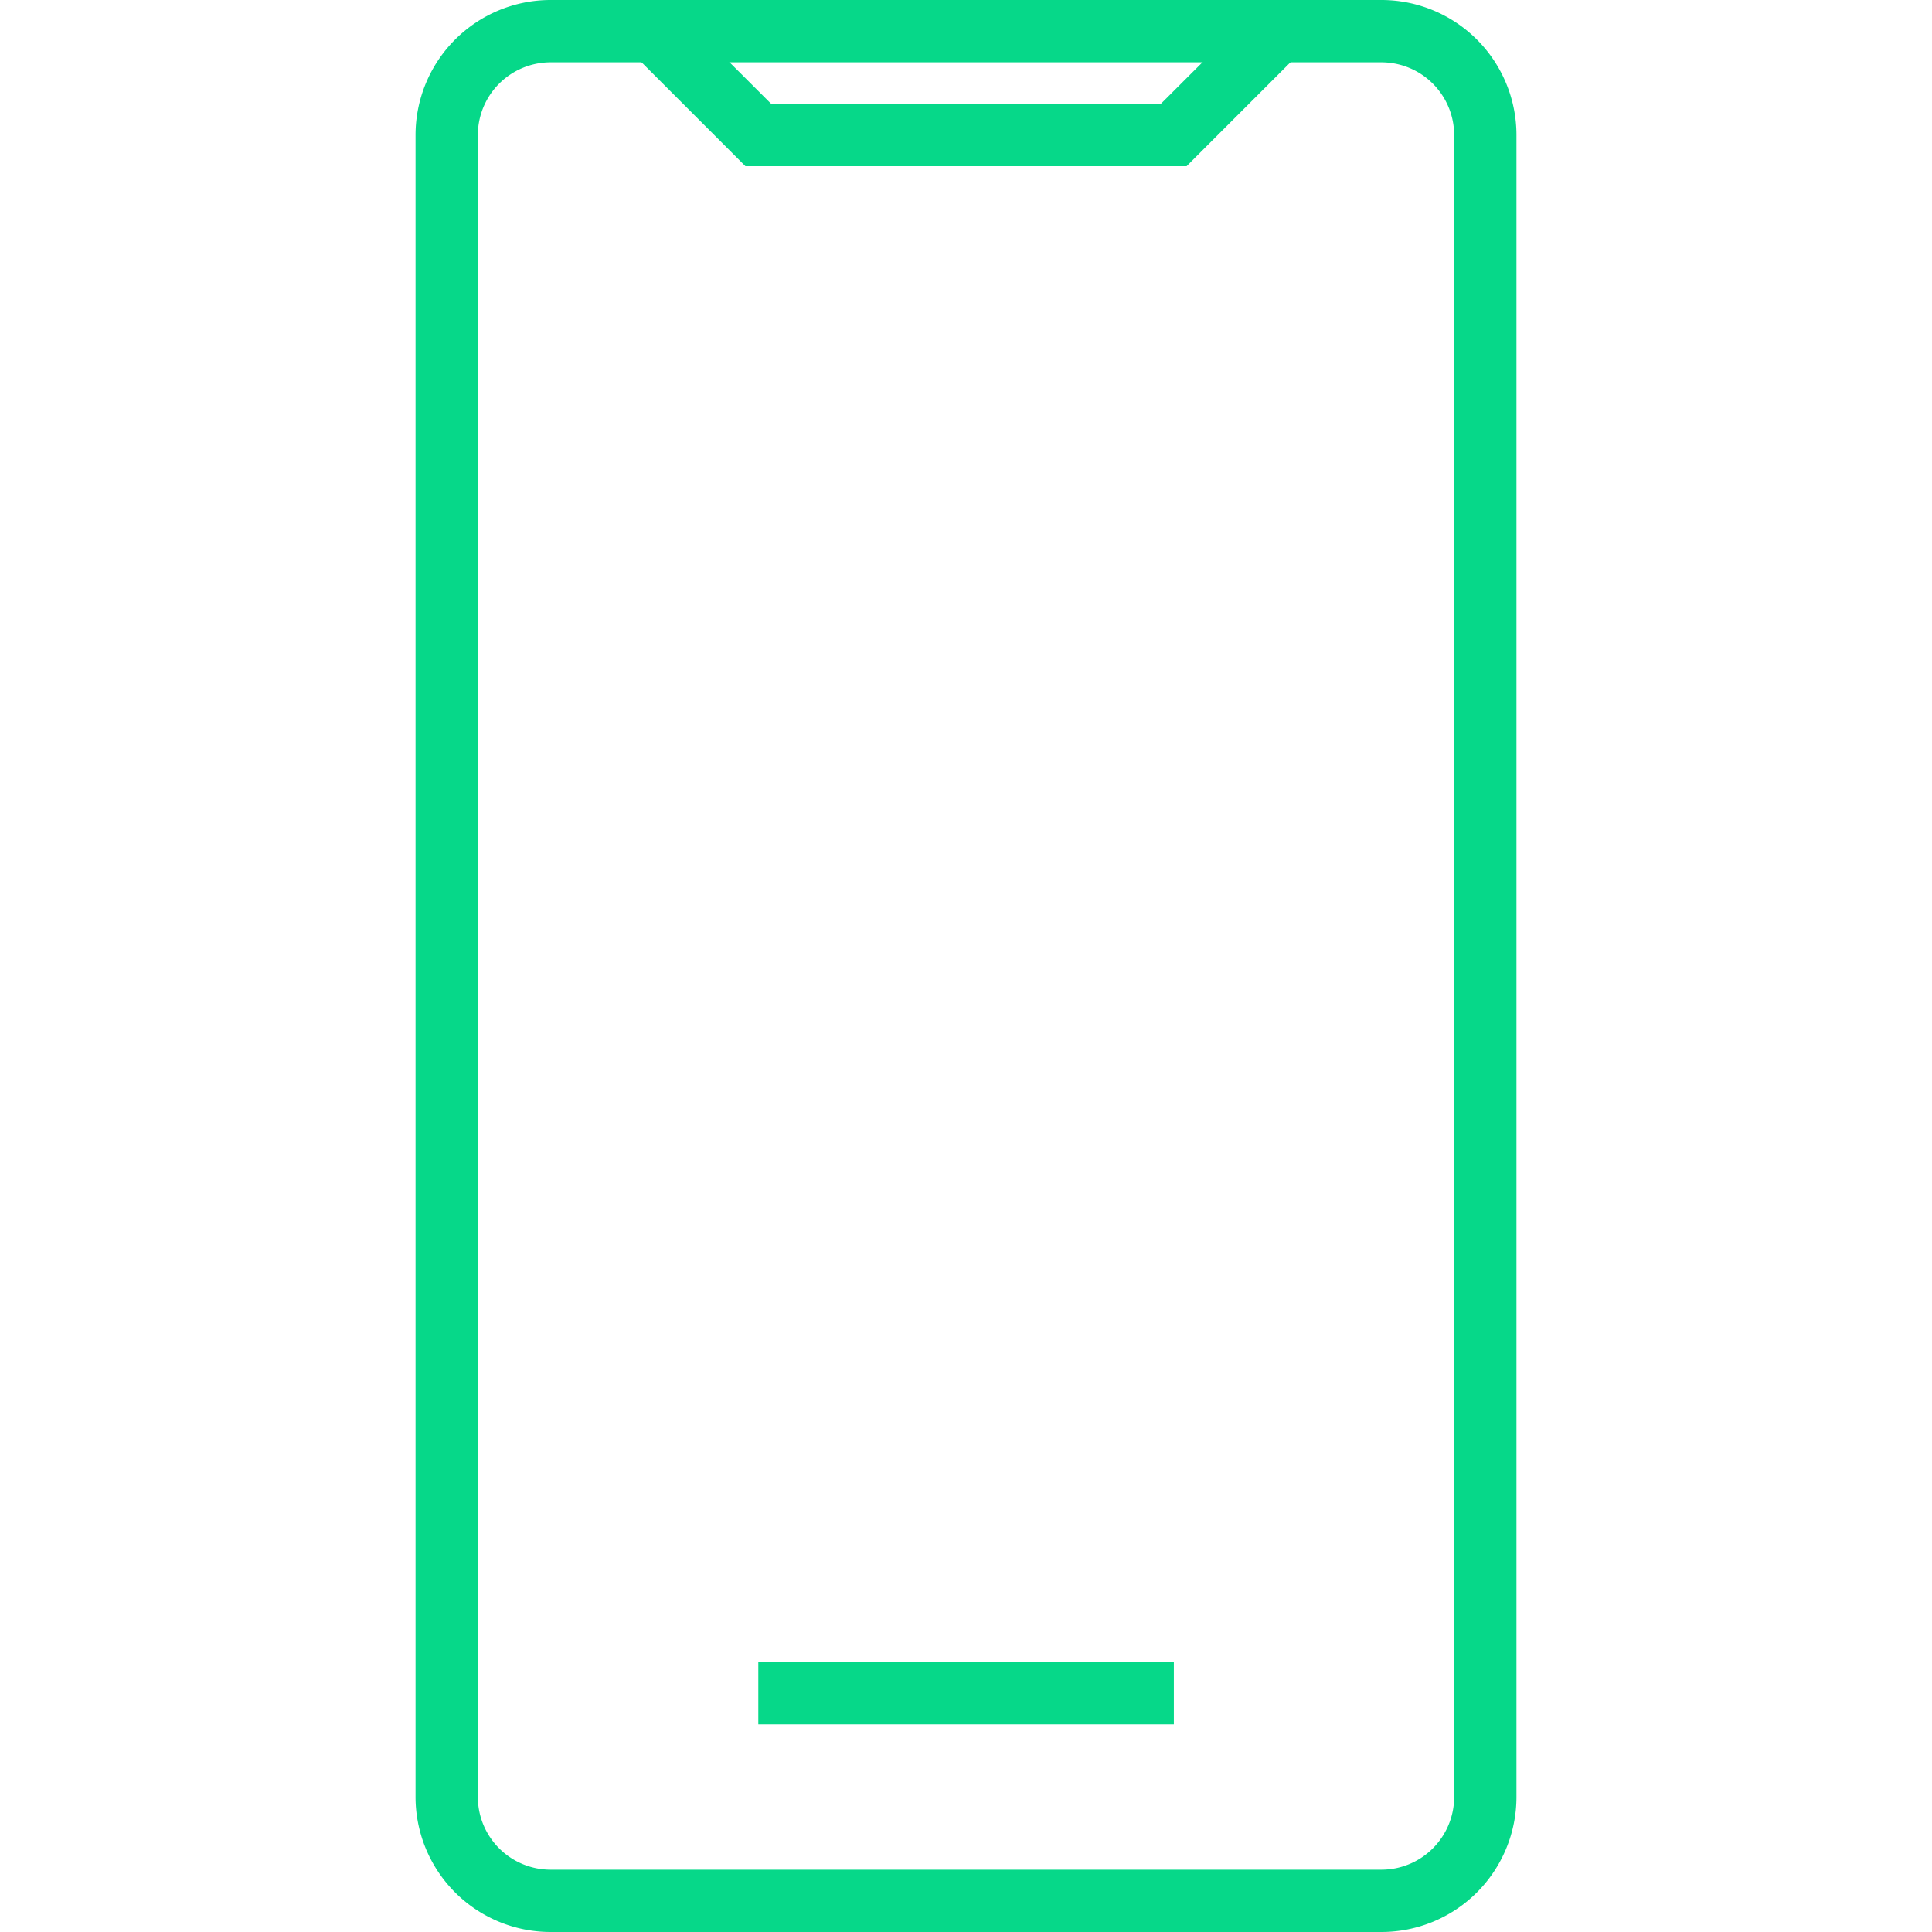 <svg id="Layer_1" data-name="Layer 1" xmlns="http://www.w3.org/2000/svg" viewBox="0 0 120 120">
  <title>_</title>
  <g>
    <path d="M85.81,120H34.19a8.39,8.39,0,0,1-8.38-8.39V8.39A8.39,8.39,0,0,1,34.19,0H85.81a8.39,8.39,0,0,1,8.38,8.39V111.61A8.39,8.39,0,0,1,85.81,120ZM34.19,3.87a4.52,4.52,0,0,0-4.51,4.52V111.61a4.52,4.52,0,0,0,4.51,4.52H85.81a4.52,4.52,0,0,0,4.51-4.52V8.39a4.52,4.52,0,0,0-4.51-4.52Z"
     fill="#06d889"
    />
    
    <polygon points="73.7 10.32 46.3 10.32 39.28 3.3 42.01 0.57 47.9 6.45 72.1 6.45 77.99 0.57 80.72 3.3 73.7 10.32" fill="#06d889"/>
    <rect x="47.1" y="103.23" width="25.81" height="3.87" fill="#06d889"/>
  </g>
</svg>
